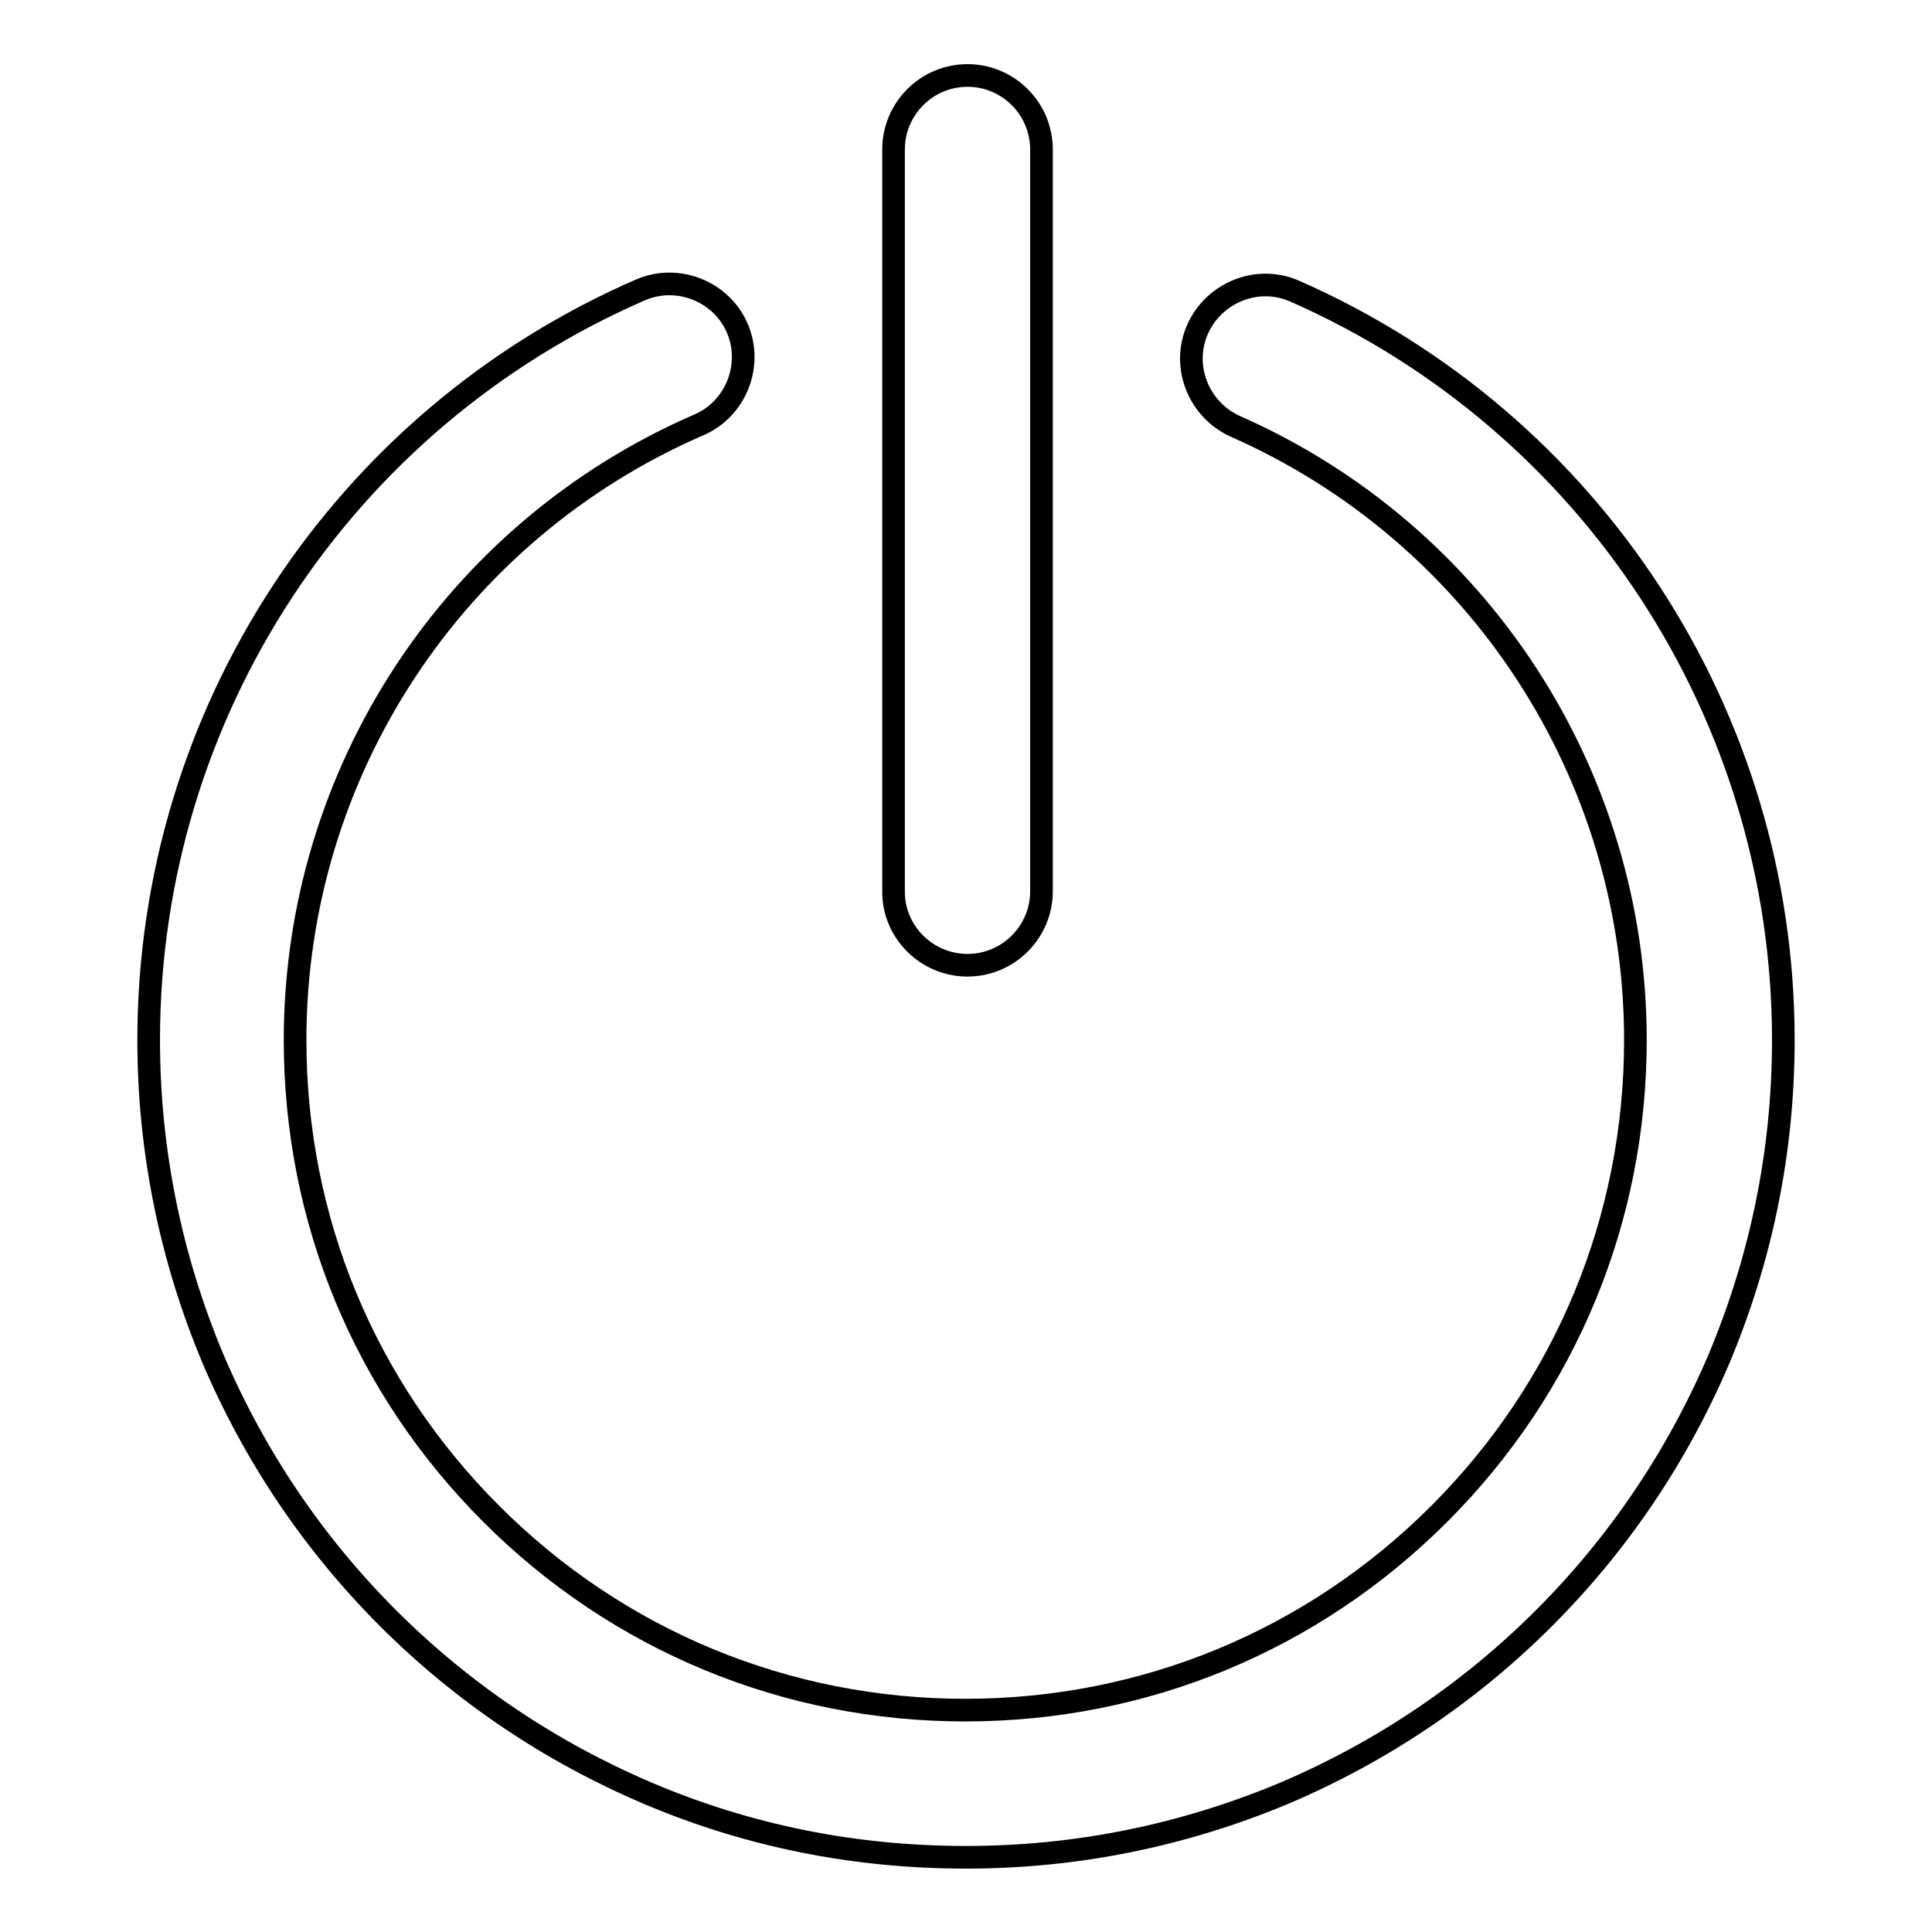<?xml version="1.0" encoding="utf-8"?>
<!-- Svg Vector Icons : http://www.onlinewebfonts.com/icon -->
<!DOCTYPE svg PUBLIC "-//W3C//DTD SVG 1.1//EN" "http://www.w3.org/Graphics/SVG/1.1/DTD/svg11.dtd">
<svg version="1.1" xmlns="http://www.w3.org/2000/svg" xmlns:xlink="http://www.w3.org/1999/xlink" x="0px" y="0px" viewBox="0 0 256 256" enable-background="new 0 0 256 256" xml:space="preserve">
<g> <path stroke-width="3" fill-opacity="0" stroke="#000000"  d="M171.6,38.6c-4.9-2.2-10.7,0.1-12.9,5c-2.2,4.9,0.1,10.7,5,12.9c32.2,14.2,53,46.1,53,81.3 c0,23.7-9.2,46-26,62.8c-16.8,16.8-39.1,26-62.8,26c-23.7,0-46-9.2-62.8-26c-16.8-16.8-26-39-26-62.8c0-35.4,21-67.4,53.5-81.5 c4.9-2.1,7.2-7.9,5.1-12.8c-2.1-4.9-7.9-7.2-12.8-5.1c-39.6,17.2-65.2,56.2-65.2,99.4c0,14.6,2.9,28.8,8.5,42.2 c5.5,12.9,13.3,24.5,23.2,34.4c9.9,9.9,21.5,17.7,34.4,23.2c13.4,5.7,27.5,8.5,42.2,8.5s28.8-2.9,42.2-8.5 c12.9-5.5,24.5-13.3,34.4-23.2c9.9-9.9,17.7-21.5,23.2-34.4c5.6-13.4,8.5-27.5,8.5-42.2C236.3,94.8,210.9,55.9,171.6,38.6 L171.6,38.6z"/> <path stroke-width="3" fill-opacity="0" stroke="#000000"  d="M128.2,127.9c5.4,0,9.8-4.4,9.8-9.8V19.8c0-5.4-4.4-9.8-9.8-9.8c-5.4,0-9.8,4.4-9.8,9.8v98.4 C118.4,123.5,122.8,127.9,128.2,127.9z"/></g>
</svg>
